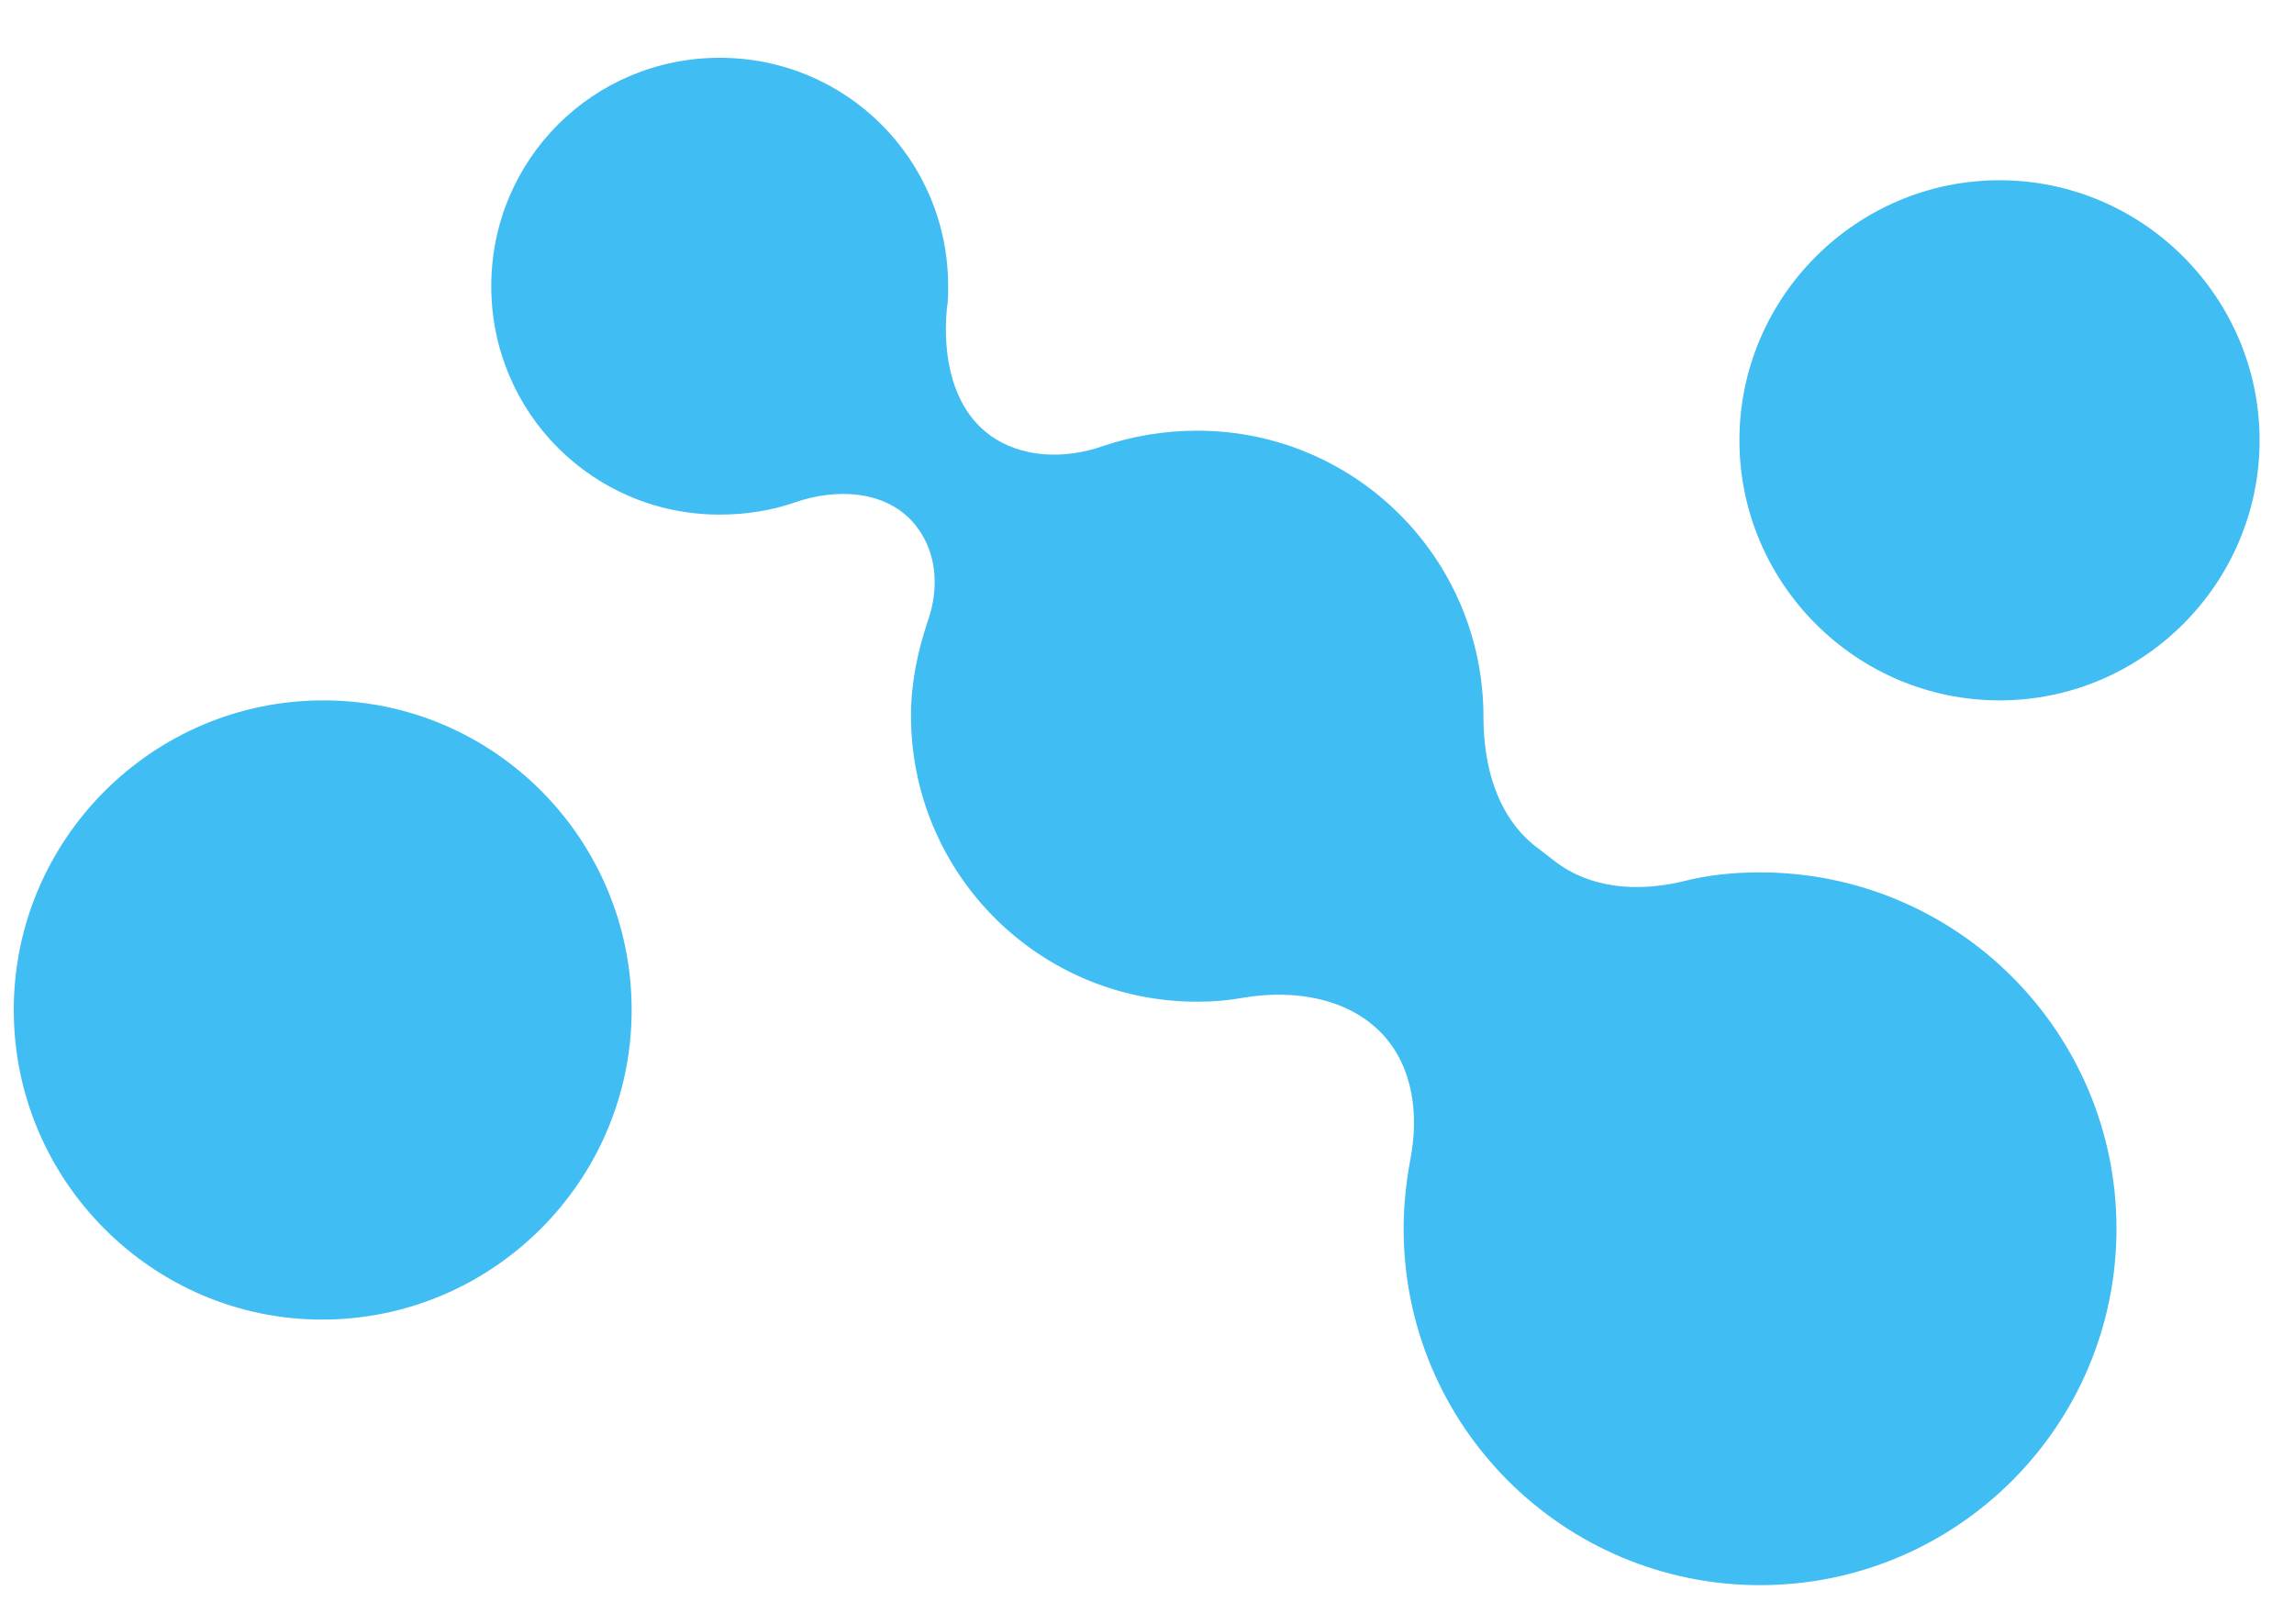 <?xml version="1.0" encoding="utf-8"?>
<!-- Generator: Adobe Illustrator 26.5.0, SVG Export Plug-In . SVG Version: 6.00 Build 0)  -->
<svg version="1.1" id="Layer_1" xmlns="http://www.w3.org/2000/svg" xmlns:xlink="http://www.w3.org/1999/xlink" x="0px" y="0px"
	 viewBox="0 0 166.7 118" style="enable-background:new 0 0 166.7 118;" xml:space="preserve">
<style type="text/css">
	.st0{fill:#40BDF2;}
</style>
<path class="st0" d="M71.9,31.6c-2.7-2-3.4-5.7-3.1-9.1c0.1-0.6,0.1-1.1,0.1-1.7c0-9.2-7.4-16.6-16.6-16.6s-16.6,7.4-16.6,16.6
	s7.4,16.6,16.6,16.6c1.9,0,3.8-0.3,5.5-0.9c2.9-1,6.4-0.9,8.5,1.4c1.8,2,2,4.8,1.1,7.3c-0.7,2.1-1.2,4.4-1.2,6.8
	c0,11.5,9.3,20.8,20.8,20.8c1.2,0,2.3-0.1,3.4-0.3c3.6-0.6,7.6,0,10.1,2.7c2.2,2.4,2.6,5.8,2,9c-0.3,1.6-0.5,3.3-0.5,5.1
	c0,14.3,11.6,25.9,25.9,25.9c14.3,0,25.9-11.6,25.9-25.9c0-14.3-11.6-25.9-25.9-25.9c-2,0-3.9,0.2-5.8,0.7c-3.1,0.7-6.5,0.5-9.1-1.5
	l-1.3-1c-2.9-2.2-3.9-5.9-3.9-9.5c0-11.5-9.3-20.8-20.8-20.8c-2.4,0-4.7,0.4-6.8,1.1C77.4,33.4,74.2,33.3,71.9,31.6z"/>
<path class="st0" d="M164.2,32c0,10.4-8.5,18.9-18.9,18.9c-10.4,0-18.9-8.5-18.9-18.9c0-10.4,8.5-18.9,18.9-18.9
	C155.7,13.1,164.2,21.6,164.2,32z"/>
<path class="st0" d="M45.9,73.4c0,12.4-10.1,22.5-22.5,22.5C11.1,95.9,1,85.8,1,73.4s10.1-22.5,22.5-22.5
	C35.9,50.9,45.9,61,45.9,73.4z"/>
</svg>
